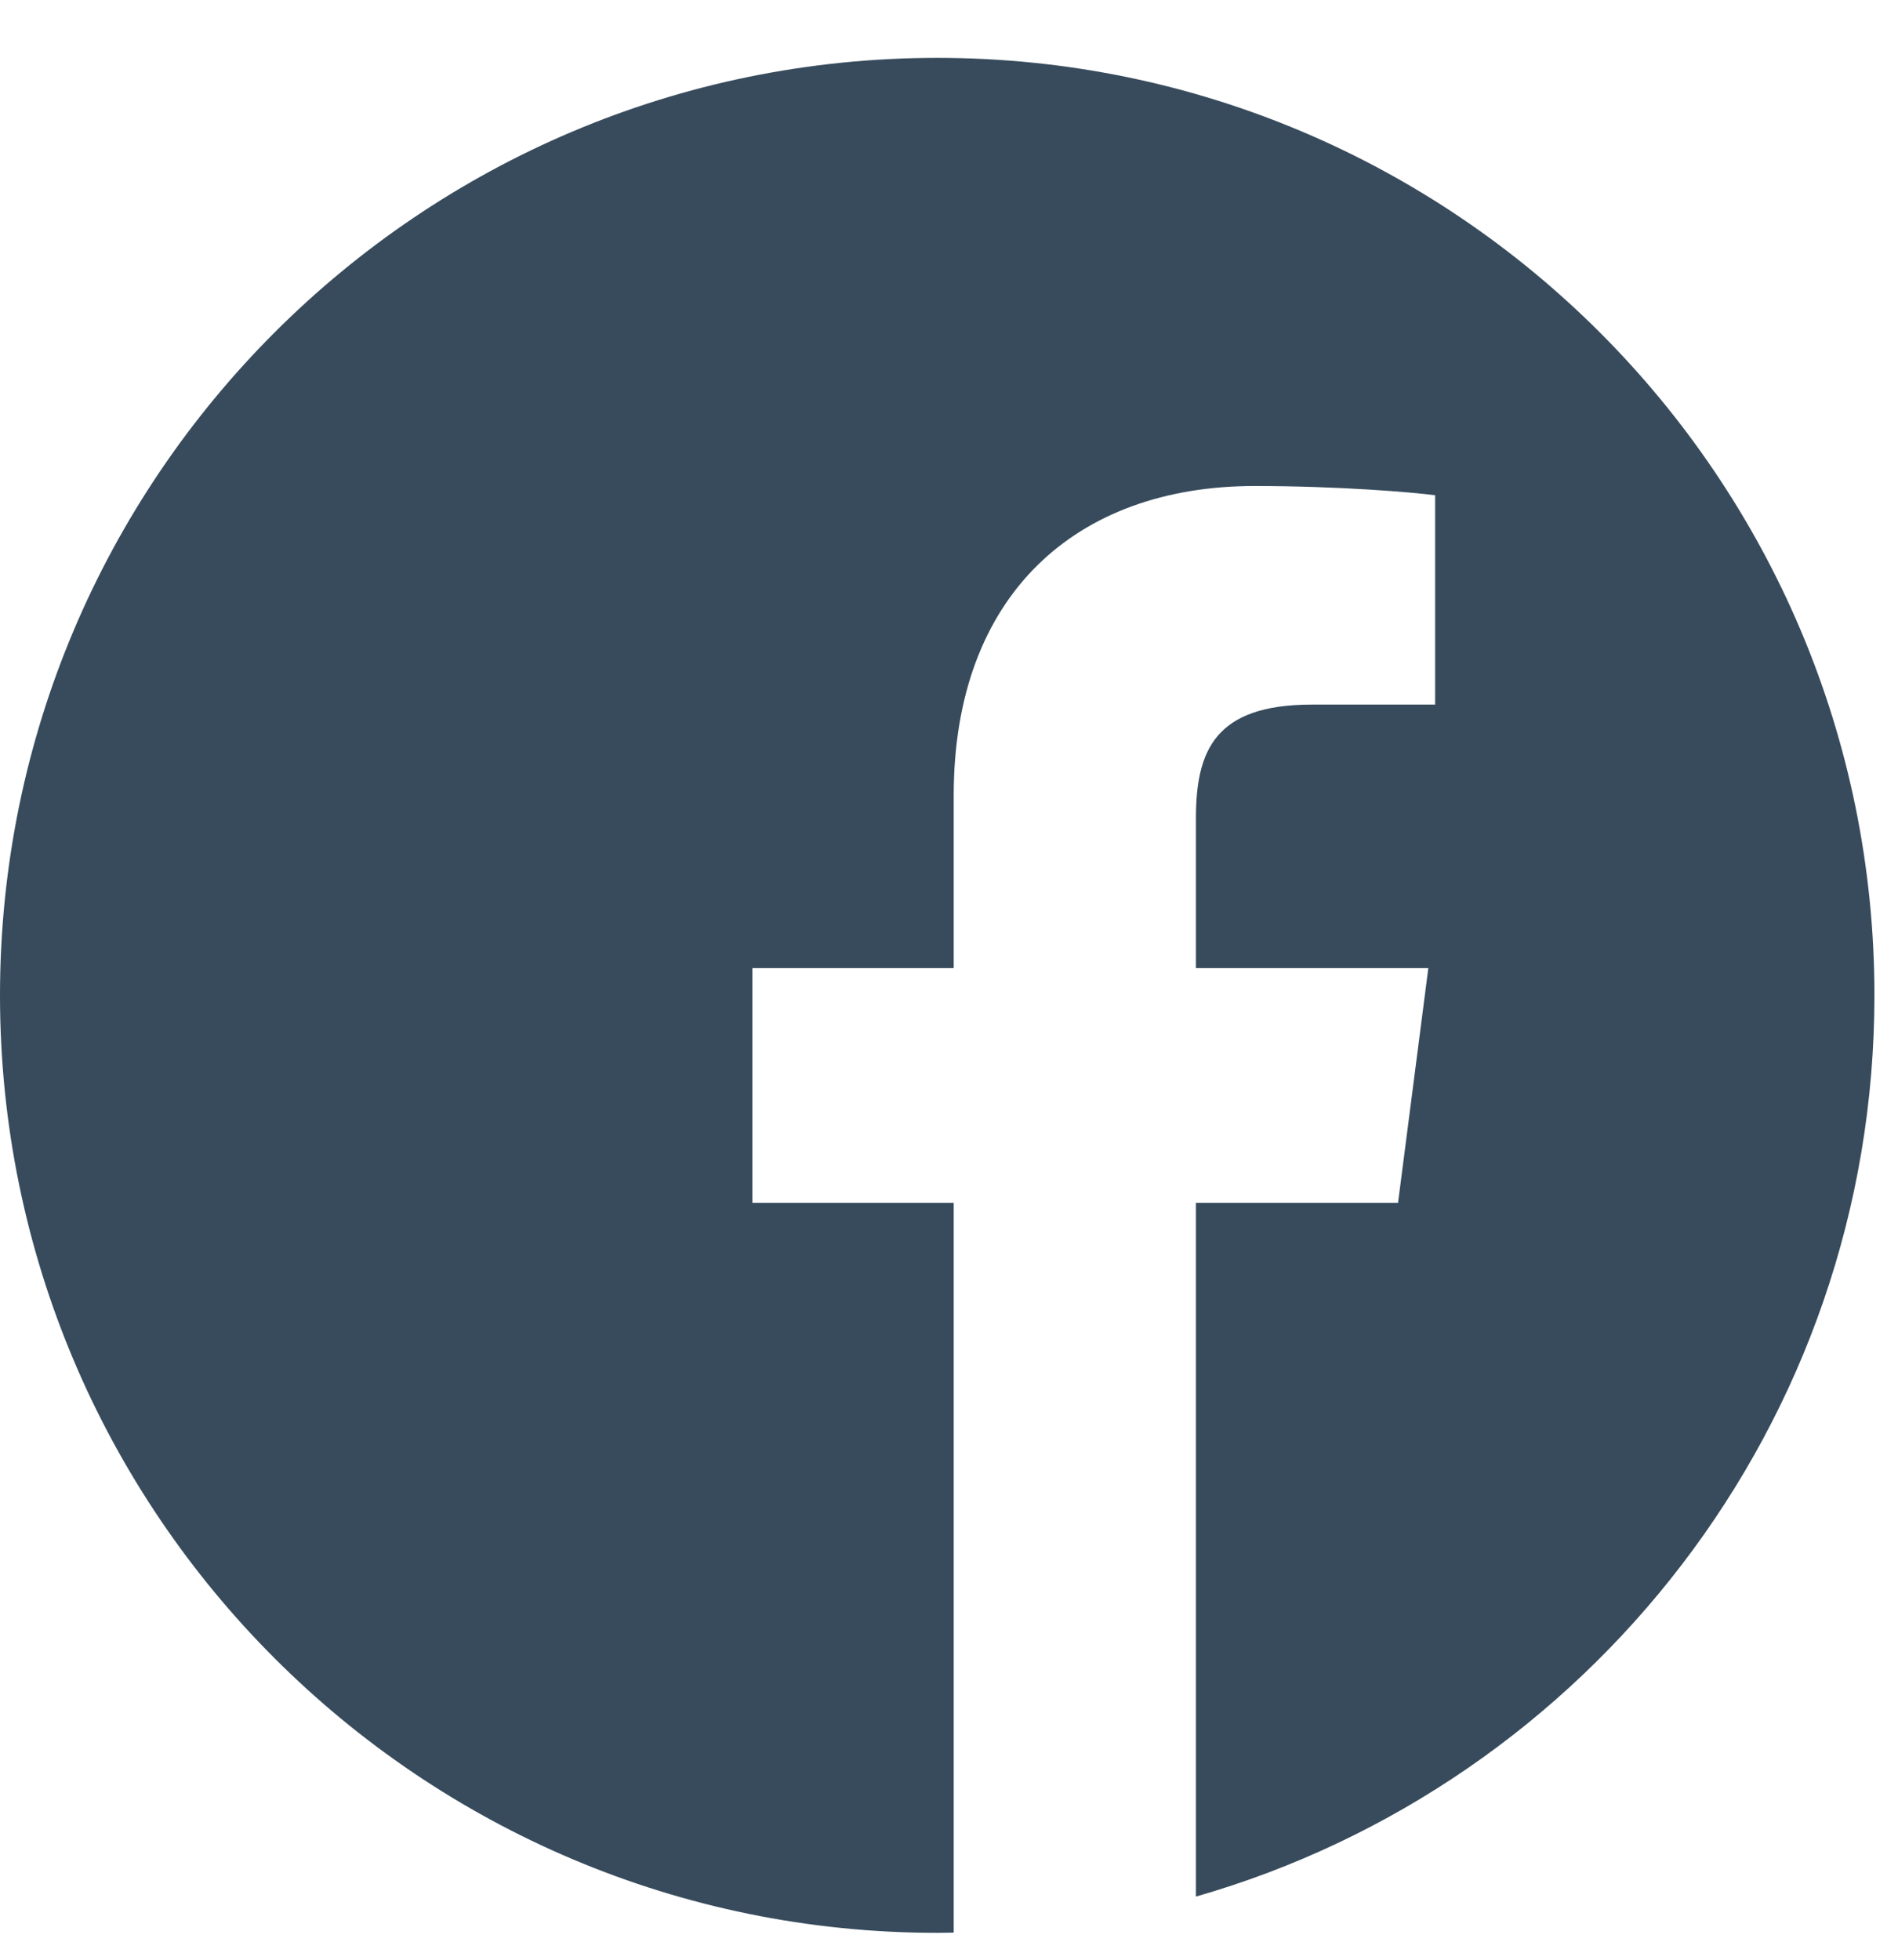 <svg width="31" height="32" viewBox="0 0 31 32" fill="none" xmlns="http://www.w3.org/2000/svg">
<path d="M30.615 16.253C30.615 7.8 23.761 0.945 15.308 0.945C6.855 0.945 0 7.8 0 16.253C0 24.706 6.855 31.561 15.308 31.561C15.398 31.561 15.487 31.559 15.577 31.557V19.641H12.288V15.808H15.577V12.987C15.577 9.716 17.573 7.936 20.491 7.936C21.889 7.936 23.09 8.04 23.44 8.087V11.505H21.428C19.84 11.505 19.533 12.26 19.533 13.367V15.808H23.329L22.834 19.641H19.533V30.969C25.931 29.135 30.615 23.24 30.615 16.253Z" fill="#374B5C"/>
</svg>
